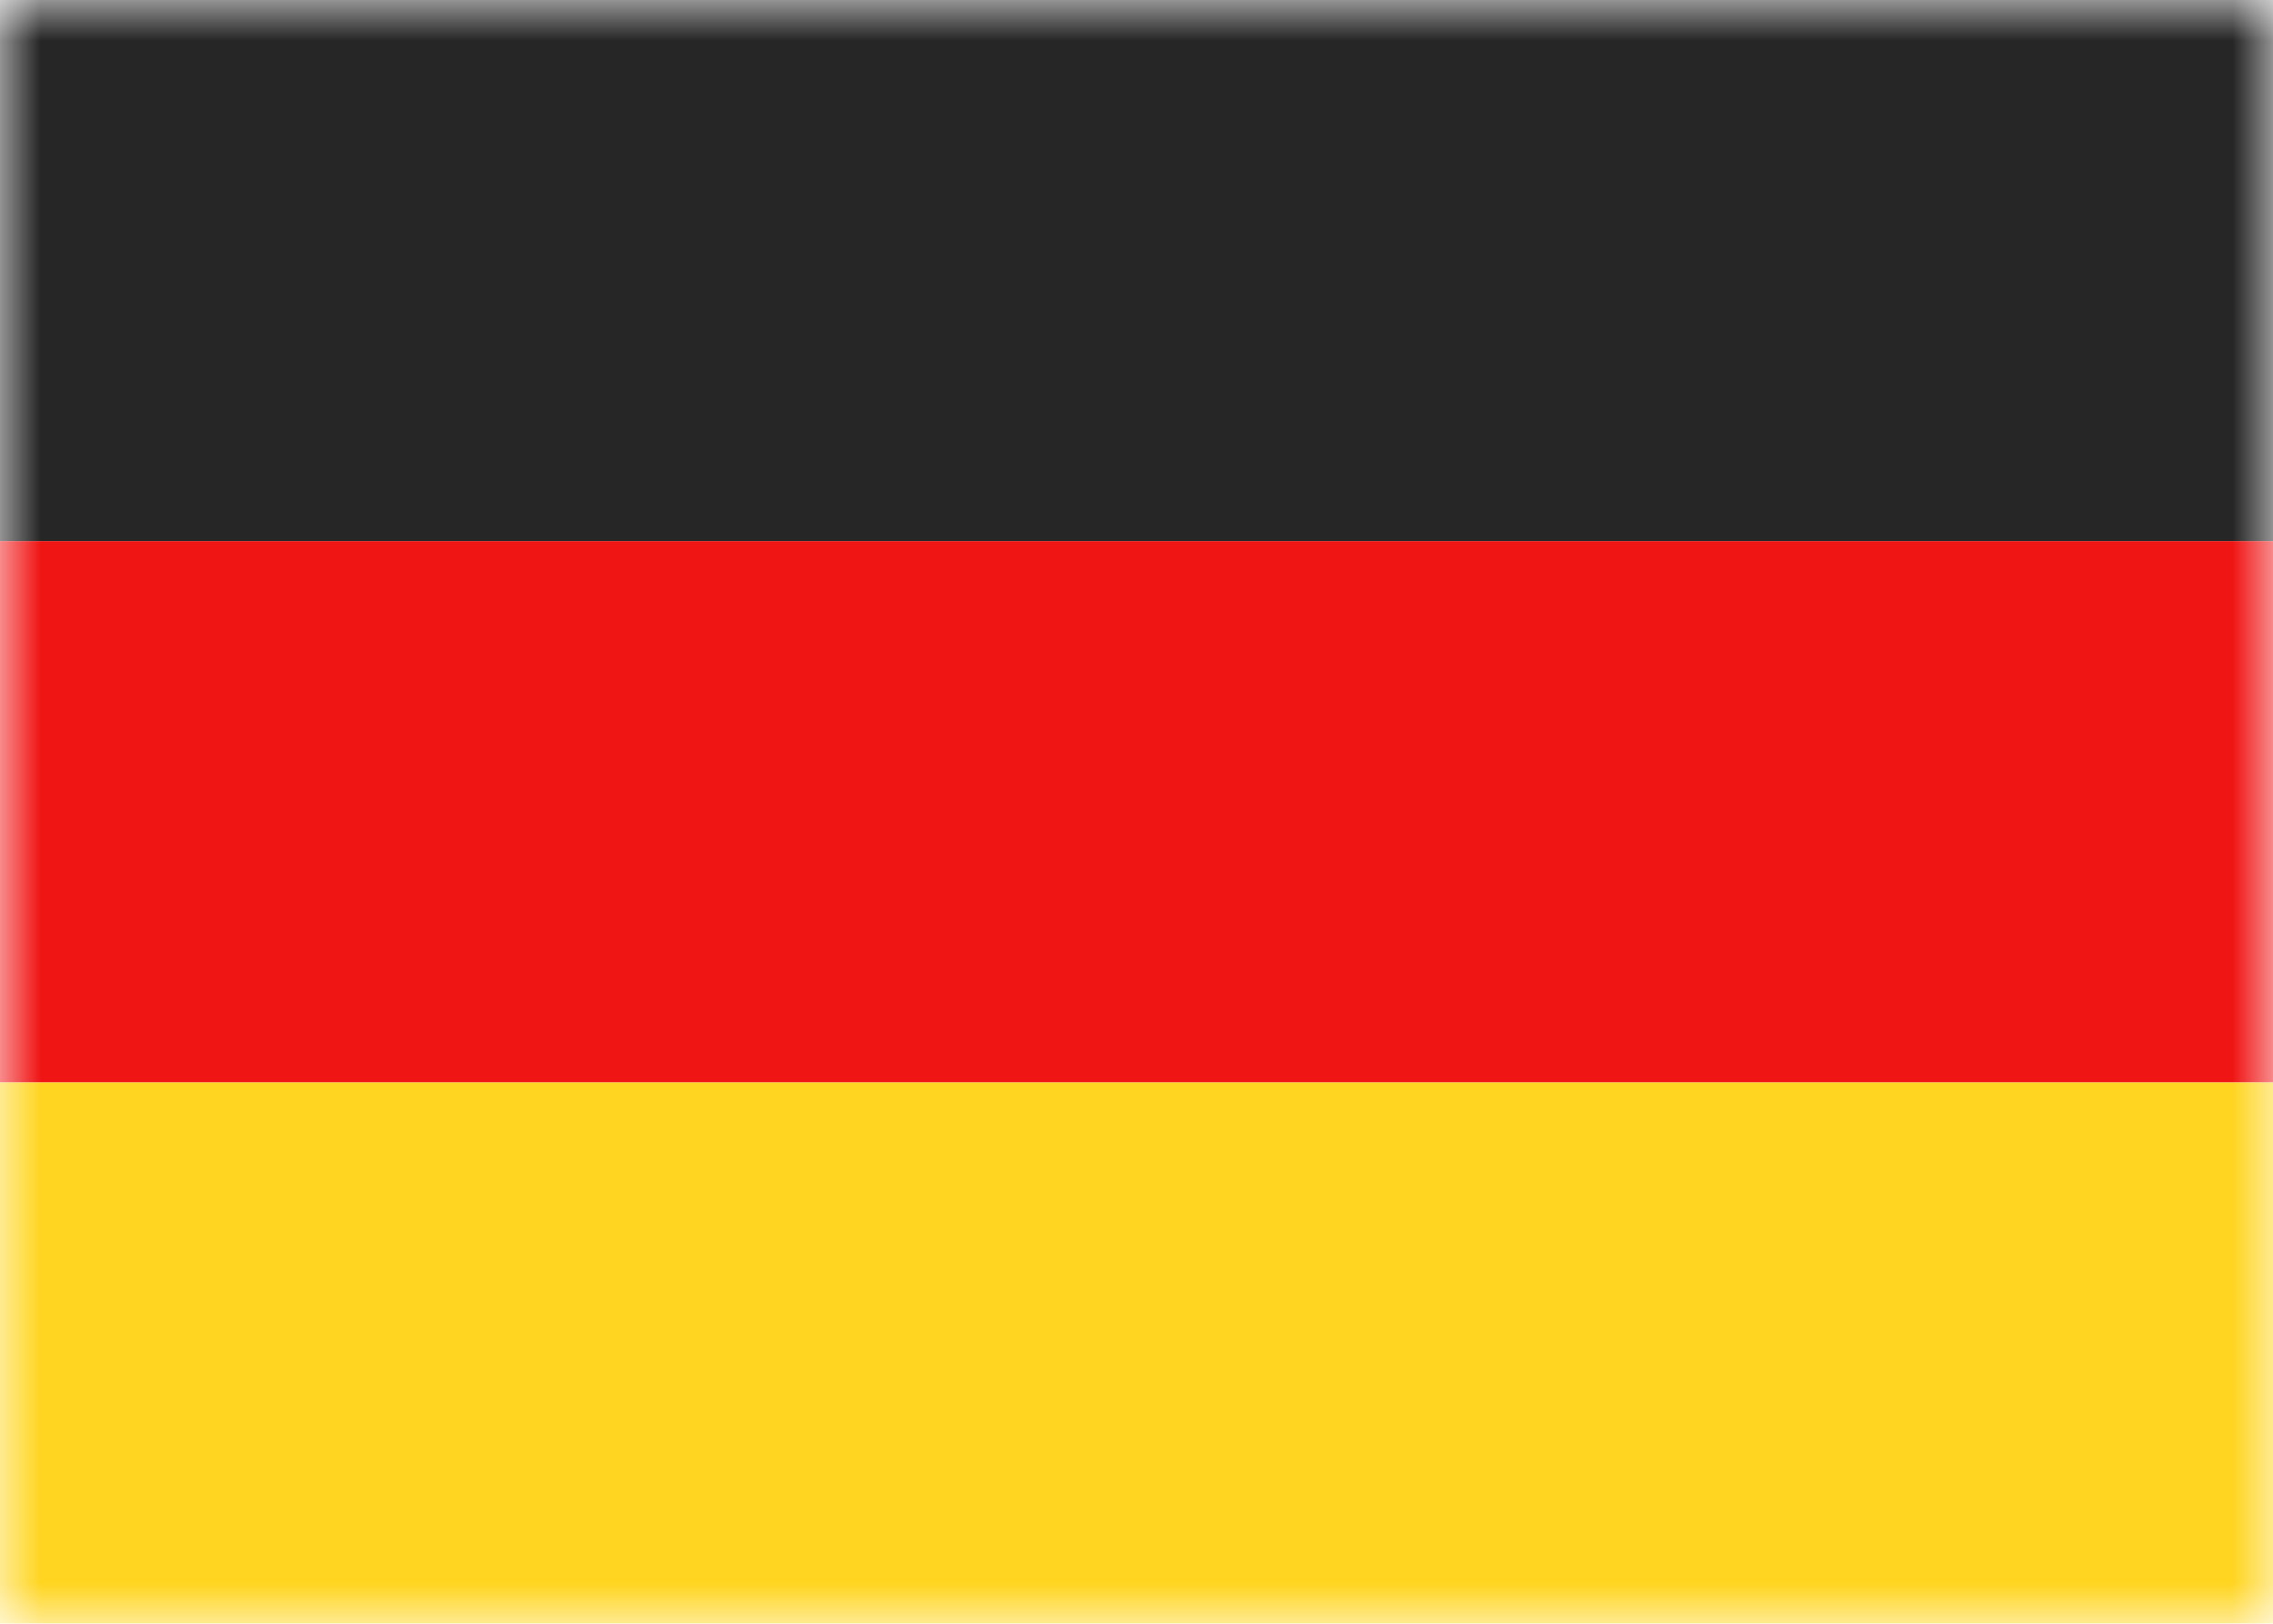 <svg width="28" height="20" viewBox="0 0 28 20" fill="none" xmlns="http://www.w3.org/2000/svg">
<rect width="28" height="20" rx="2" fill="white"/>
<mask id="mask0_791_3851" style="mask-type:luminance" maskUnits="userSpaceOnUse" x="0" y="0" width="28" height="20">
<rect width="28" height="20" fill="white"/>
</mask>
<g mask="url(#mask0_791_3851)">
<path fill-rule="evenodd" clip-rule="evenodd" d="M0 6.667H28V0H0V6.667Z" fill="#262626"/>
<g filter="url(#filter0_d_791_3851)">
<path fill-rule="evenodd" clip-rule="evenodd" d="M0 13.333H28V6.666H0V13.333Z" fill="#F01515"/>
</g>
<g filter="url(#filter1_d_791_3851)">
<path fill-rule="evenodd" clip-rule="evenodd" d="M0 20.001H28V13.334H0V20.001Z" fill="#FFD521"/>
</g>
</g>
<defs>
<filter id="filter0_d_791_3851" x="0" y="6.666" width="28" height="6.666" filterUnits="userSpaceOnUse" color-interpolation-filters="sRGB">
<feFlood flood-opacity="0" result="BackgroundImageFix"/>
<feColorMatrix in="SourceAlpha" type="matrix" values="0 0 0 0 0 0 0 0 0 0 0 0 0 0 0 0 0 0 127 0" result="hardAlpha"/>
<feOffset/>
<feColorMatrix type="matrix" values="0 0 0 0 0 0 0 0 0 0 0 0 0 0 0 0 0 0 0.06 0"/>
<feBlend mode="normal" in2="BackgroundImageFix" result="effect1_dropShadow_791_3851"/>
<feBlend mode="normal" in="SourceGraphic" in2="effect1_dropShadow_791_3851" result="shape"/>
</filter>
<filter id="filter1_d_791_3851" x="0" y="13.334" width="28" height="6.666" filterUnits="userSpaceOnUse" color-interpolation-filters="sRGB">
<feFlood flood-opacity="0" result="BackgroundImageFix"/>
<feColorMatrix in="SourceAlpha" type="matrix" values="0 0 0 0 0 0 0 0 0 0 0 0 0 0 0 0 0 0 127 0" result="hardAlpha"/>
<feOffset/>
<feColorMatrix type="matrix" values="0 0 0 0 0 0 0 0 0 0 0 0 0 0 0 0 0 0 0.06 0"/>
<feBlend mode="normal" in2="BackgroundImageFix" result="effect1_dropShadow_791_3851"/>
<feBlend mode="normal" in="SourceGraphic" in2="effect1_dropShadow_791_3851" result="shape"/>
</filter>
</defs>
</svg>

